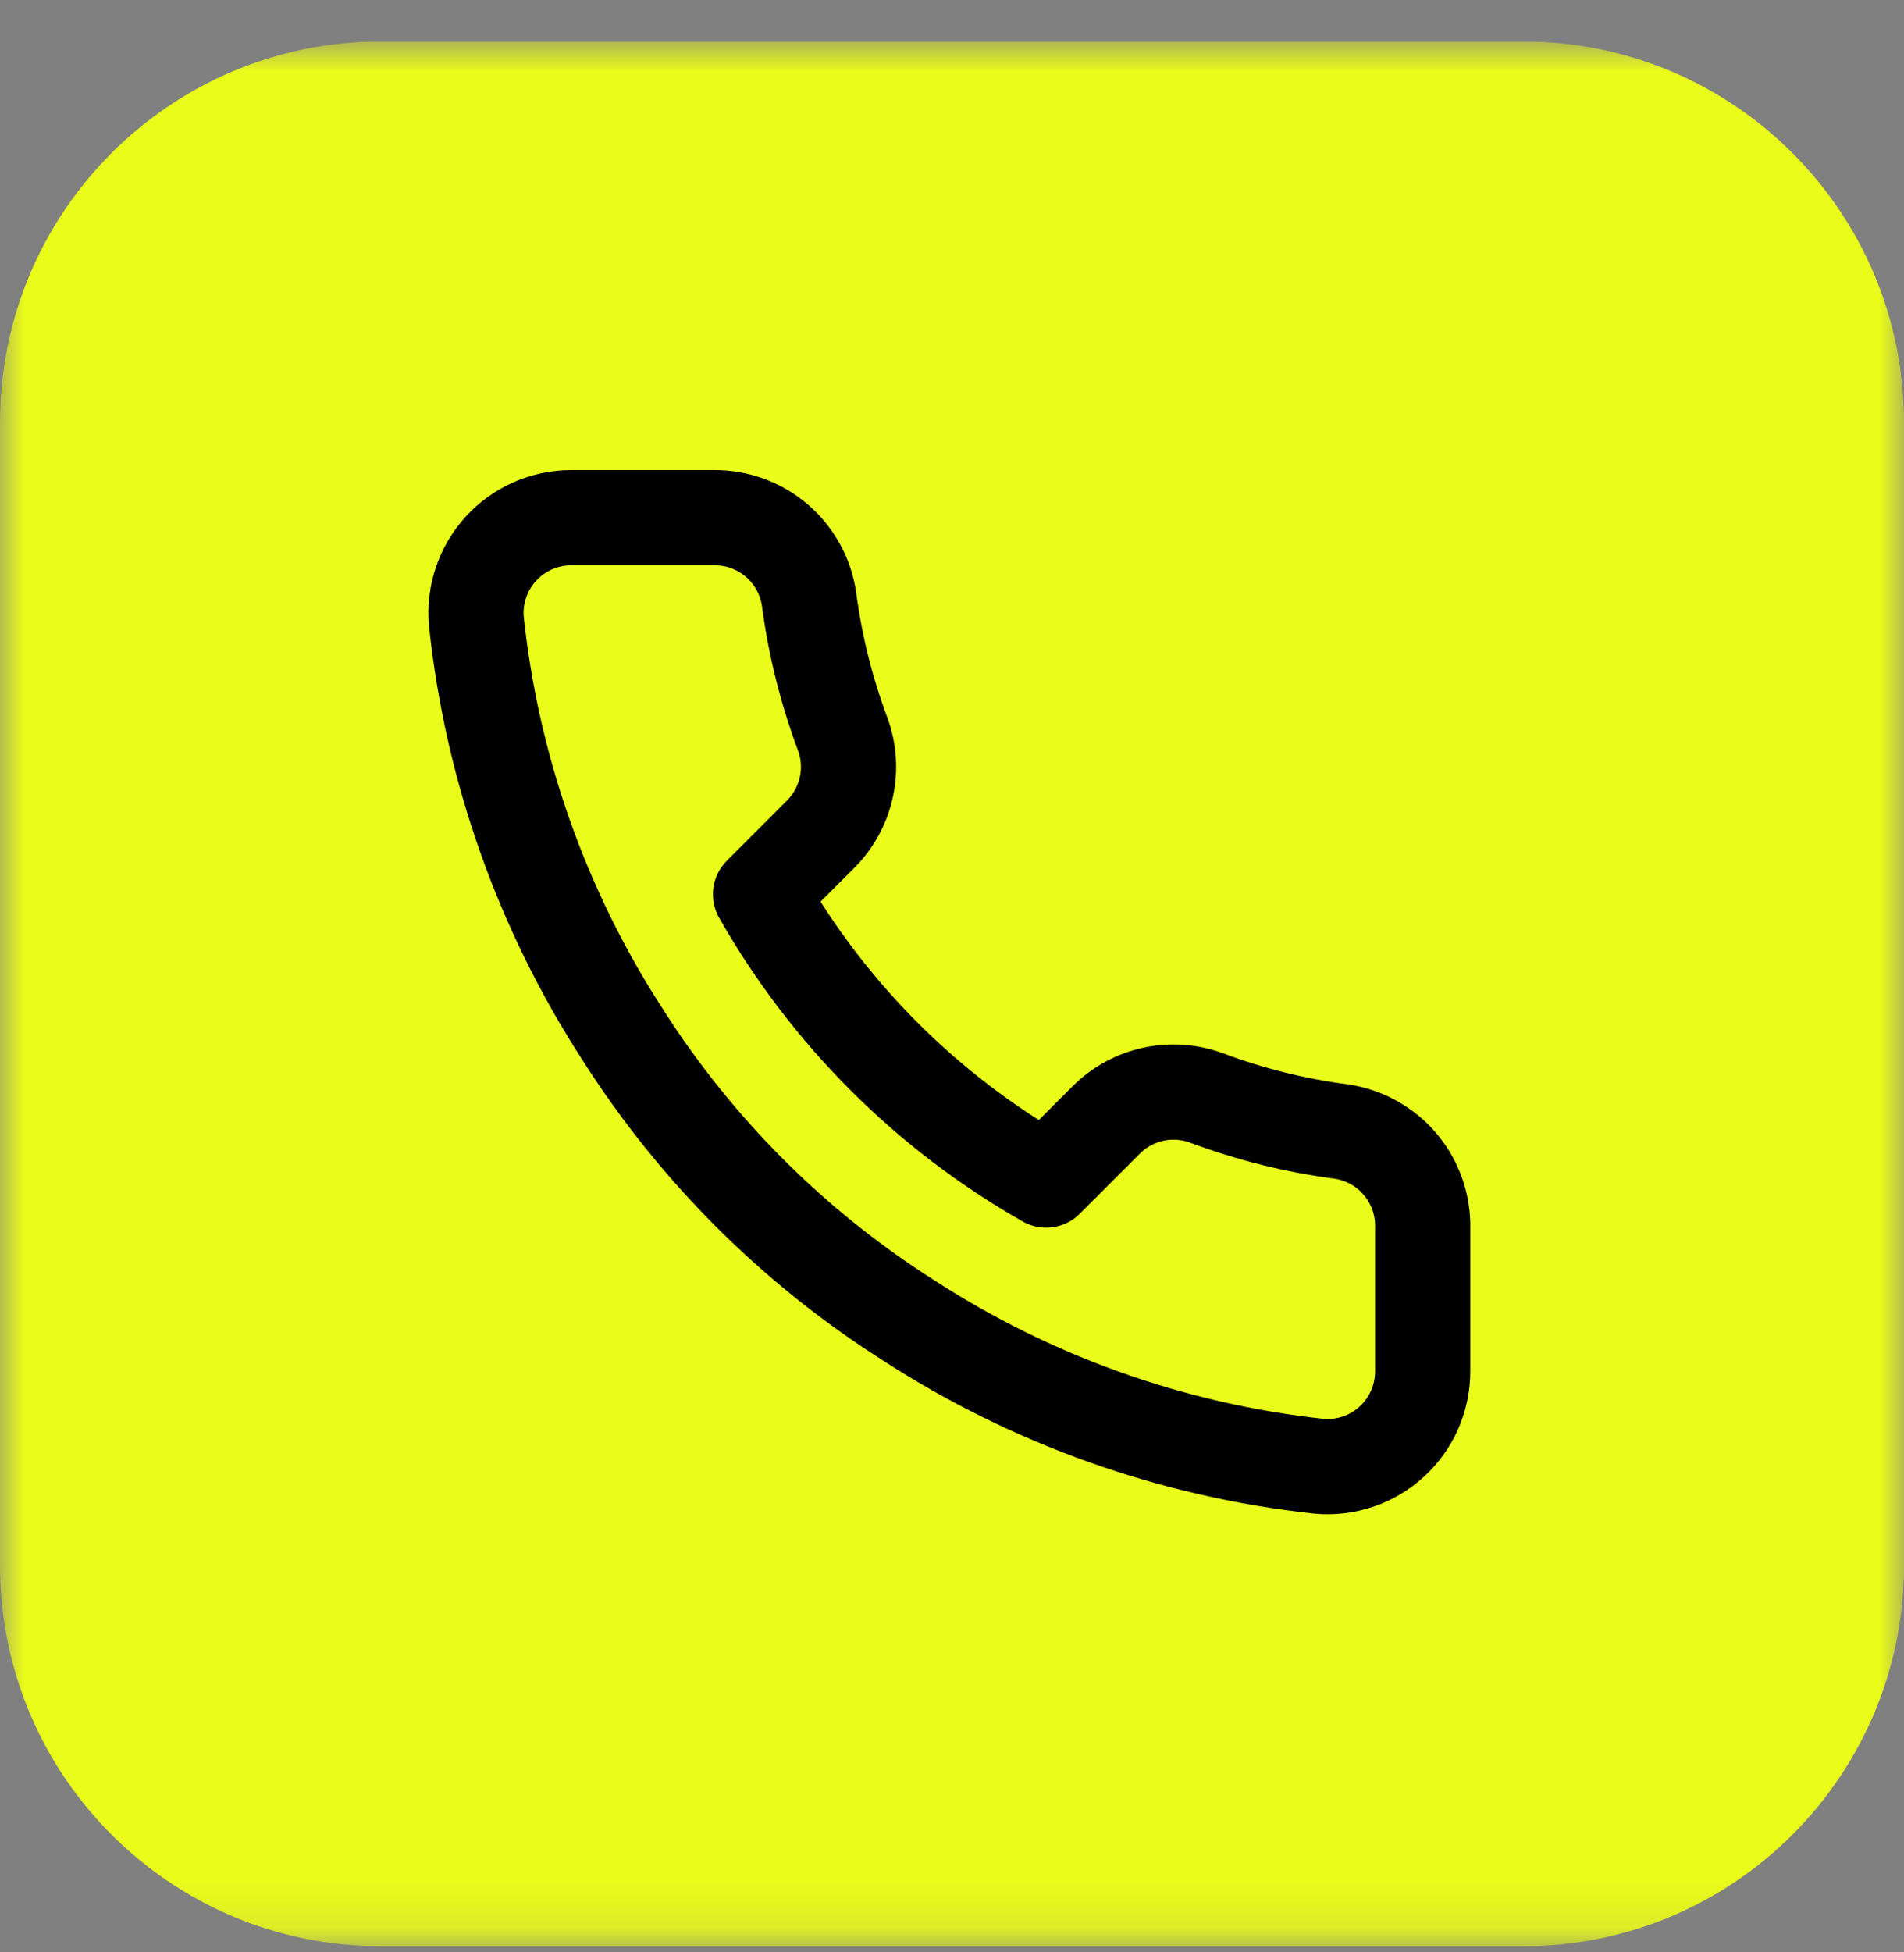 <svg width="40" height="41" viewBox="0 0 40 41" fill="none" xmlns="http://www.w3.org/2000/svg">
<rect x="0" y="0" width="40" height="41" fill="#808080" stroke="none"/>
<g id="platform_agnostic_49eb8a10da.svg" clip-path="url(#clip0_2693_294)">
<g id="Clip path group">
<mask id="mask0_2693_294" style="mask-type:luminance" maskUnits="userSpaceOnUse" x="0" y="0" width="40" height="41">
<g id="a">
<path id="Vector" d="M40 0.871H0V40.871H40V0.871Z" fill="white"/>
</g>
</mask>
<g mask="url(#mask0_2693_294)">
<g id="Group">
<path id="Vector_2" d="M32 0.871H8C3.582 0.871 0 4.453 0 8.871V32.871C0 37.289 3.582 40.871 8 40.871H32C36.418 40.871 40 37.289 40 32.871V8.871C40 4.453 36.418 0.871 32 0.871Z" fill="#EAFC1A"/>
<path id="Vector_3" d="M29.888 25.791V28.791C29.889 29.07 29.832 29.345 29.721 29.601C29.609 29.856 29.445 30.085 29.24 30.273C29.035 30.461 28.793 30.605 28.529 30.694C28.265 30.783 27.985 30.816 27.708 30.791C24.631 30.457 21.675 29.405 19.078 27.721C16.662 26.186 14.614 24.137 13.078 21.721C11.388 19.112 10.336 16.142 10.008 13.051C9.983 12.775 10.016 12.496 10.105 12.233C10.193 11.97 10.336 11.728 10.523 11.523C10.71 11.318 10.938 11.154 11.192 11.042C11.446 10.93 11.72 10.871 11.998 10.871H14.998C15.483 10.866 15.954 11.038 16.322 11.355C16.69 11.671 16.93 12.111 16.998 12.591C17.125 13.551 17.36 14.494 17.698 15.401C17.833 15.759 17.862 16.148 17.782 16.522C17.702 16.896 17.517 17.239 17.248 17.511L15.978 18.781C17.402 21.285 19.475 23.358 21.978 24.781L23.248 23.511C23.52 23.242 23.863 23.057 24.237 22.977C24.611 22.898 25 22.927 25.358 23.061C26.265 23.4 27.208 23.635 28.168 23.761C28.654 23.83 29.098 24.074 29.415 24.449C29.732 24.823 29.9 25.301 29.888 25.791Z" stroke="black" stroke-width="2" stroke-linecap="round" stroke-linejoin="round"/>
</g>
</g>
</g>
</g>
<defs>
<clipPath id="clip0_2693_294">
<rect width="40" height="40" fill="white" transform="translate(0 0.871)"/>
</clipPath>
</defs>
</svg>
